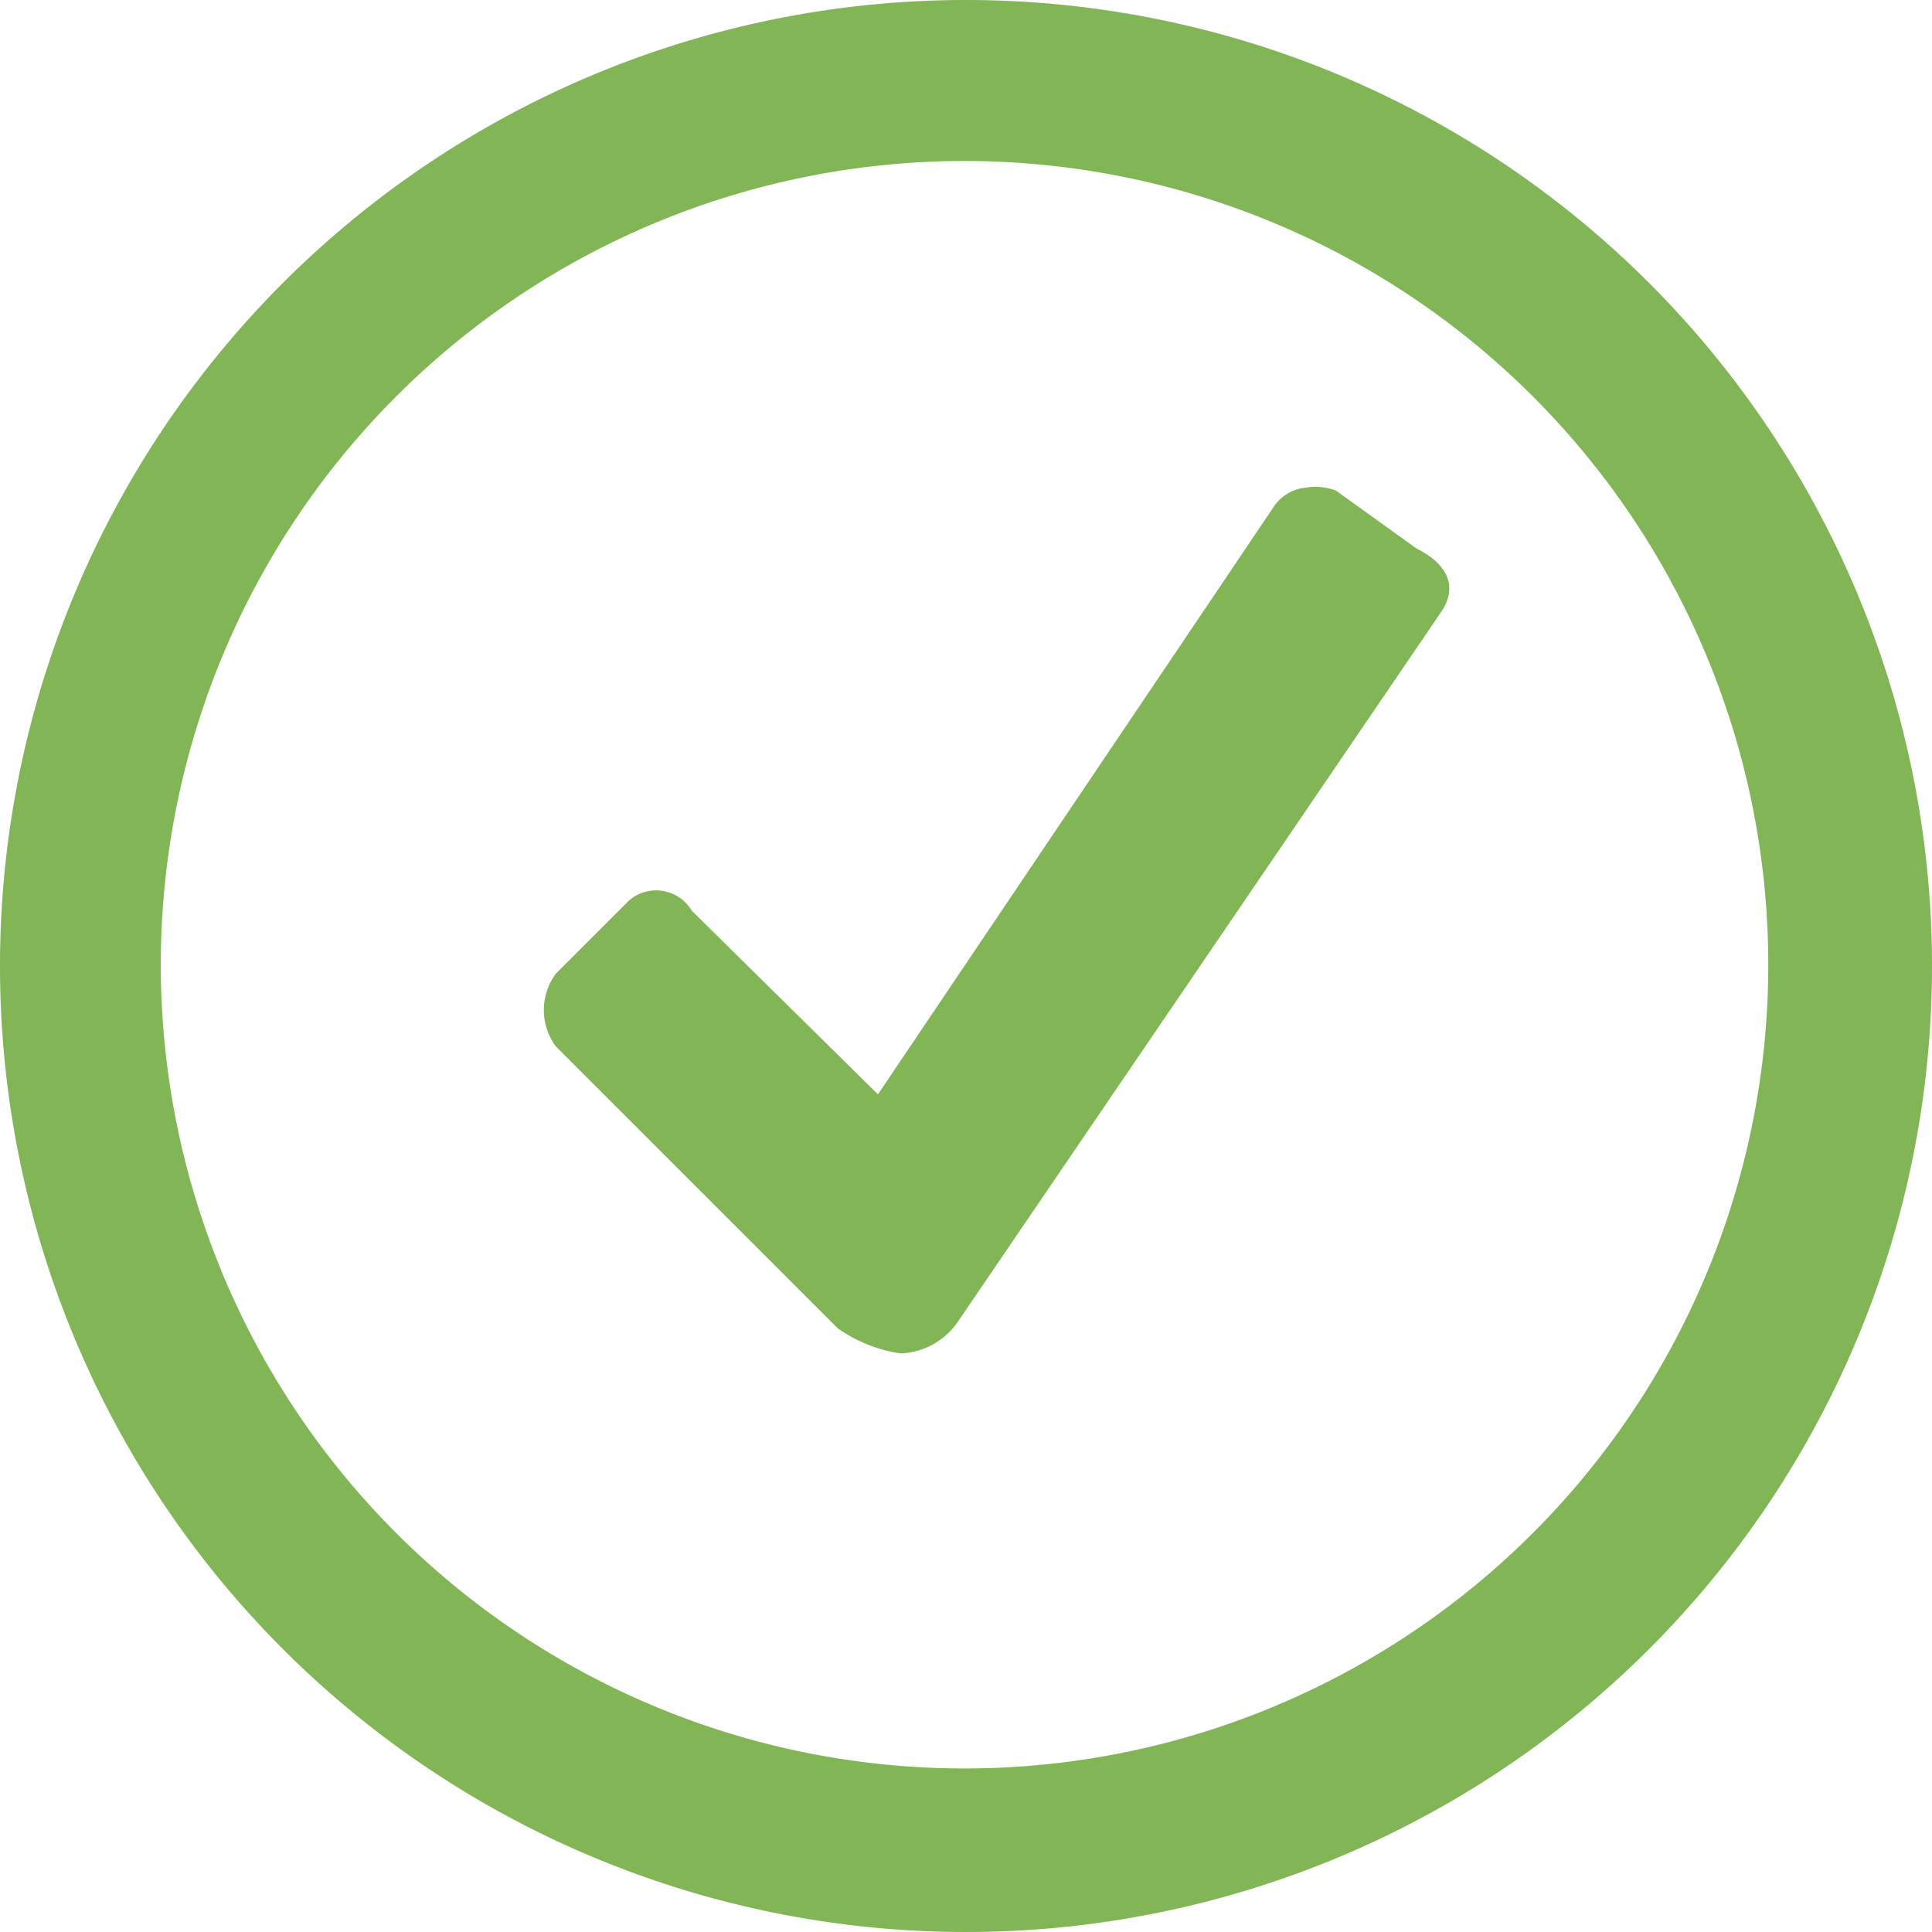 <svg xmlns="http://www.w3.org/2000/svg" width="78" height="78" viewBox="0 0 78 78">
  <path id="icons8-checked" d="M40,1A39,39,0,1,0,79,40,39,39,0,0,0,40,1Zm0,6.5A32.449,32.449,0,1,1,17,17,32.449,32.449,0,0,1,40,7.5ZM53.609,20.7a1.768,1.768,0,0,0-1.219.812L36.445,45.182l-7.516-7.414a1.67,1.67,0,0,0-2.539-.407l-2.945,2.945a2.463,2.463,0,0,0,0,2.945L34.82,54.625a5.876,5.876,0,0,0,2.539,1.015A2.934,2.934,0,0,0,39.7,54.319l19.5-28.638c.647-.977.279-1.889-1.015-2.539l-3.25-2.336a2.353,2.353,0,0,0-1.321-.1Z" transform="translate(-1 -1)" fill="#81B556"/>
</svg>
